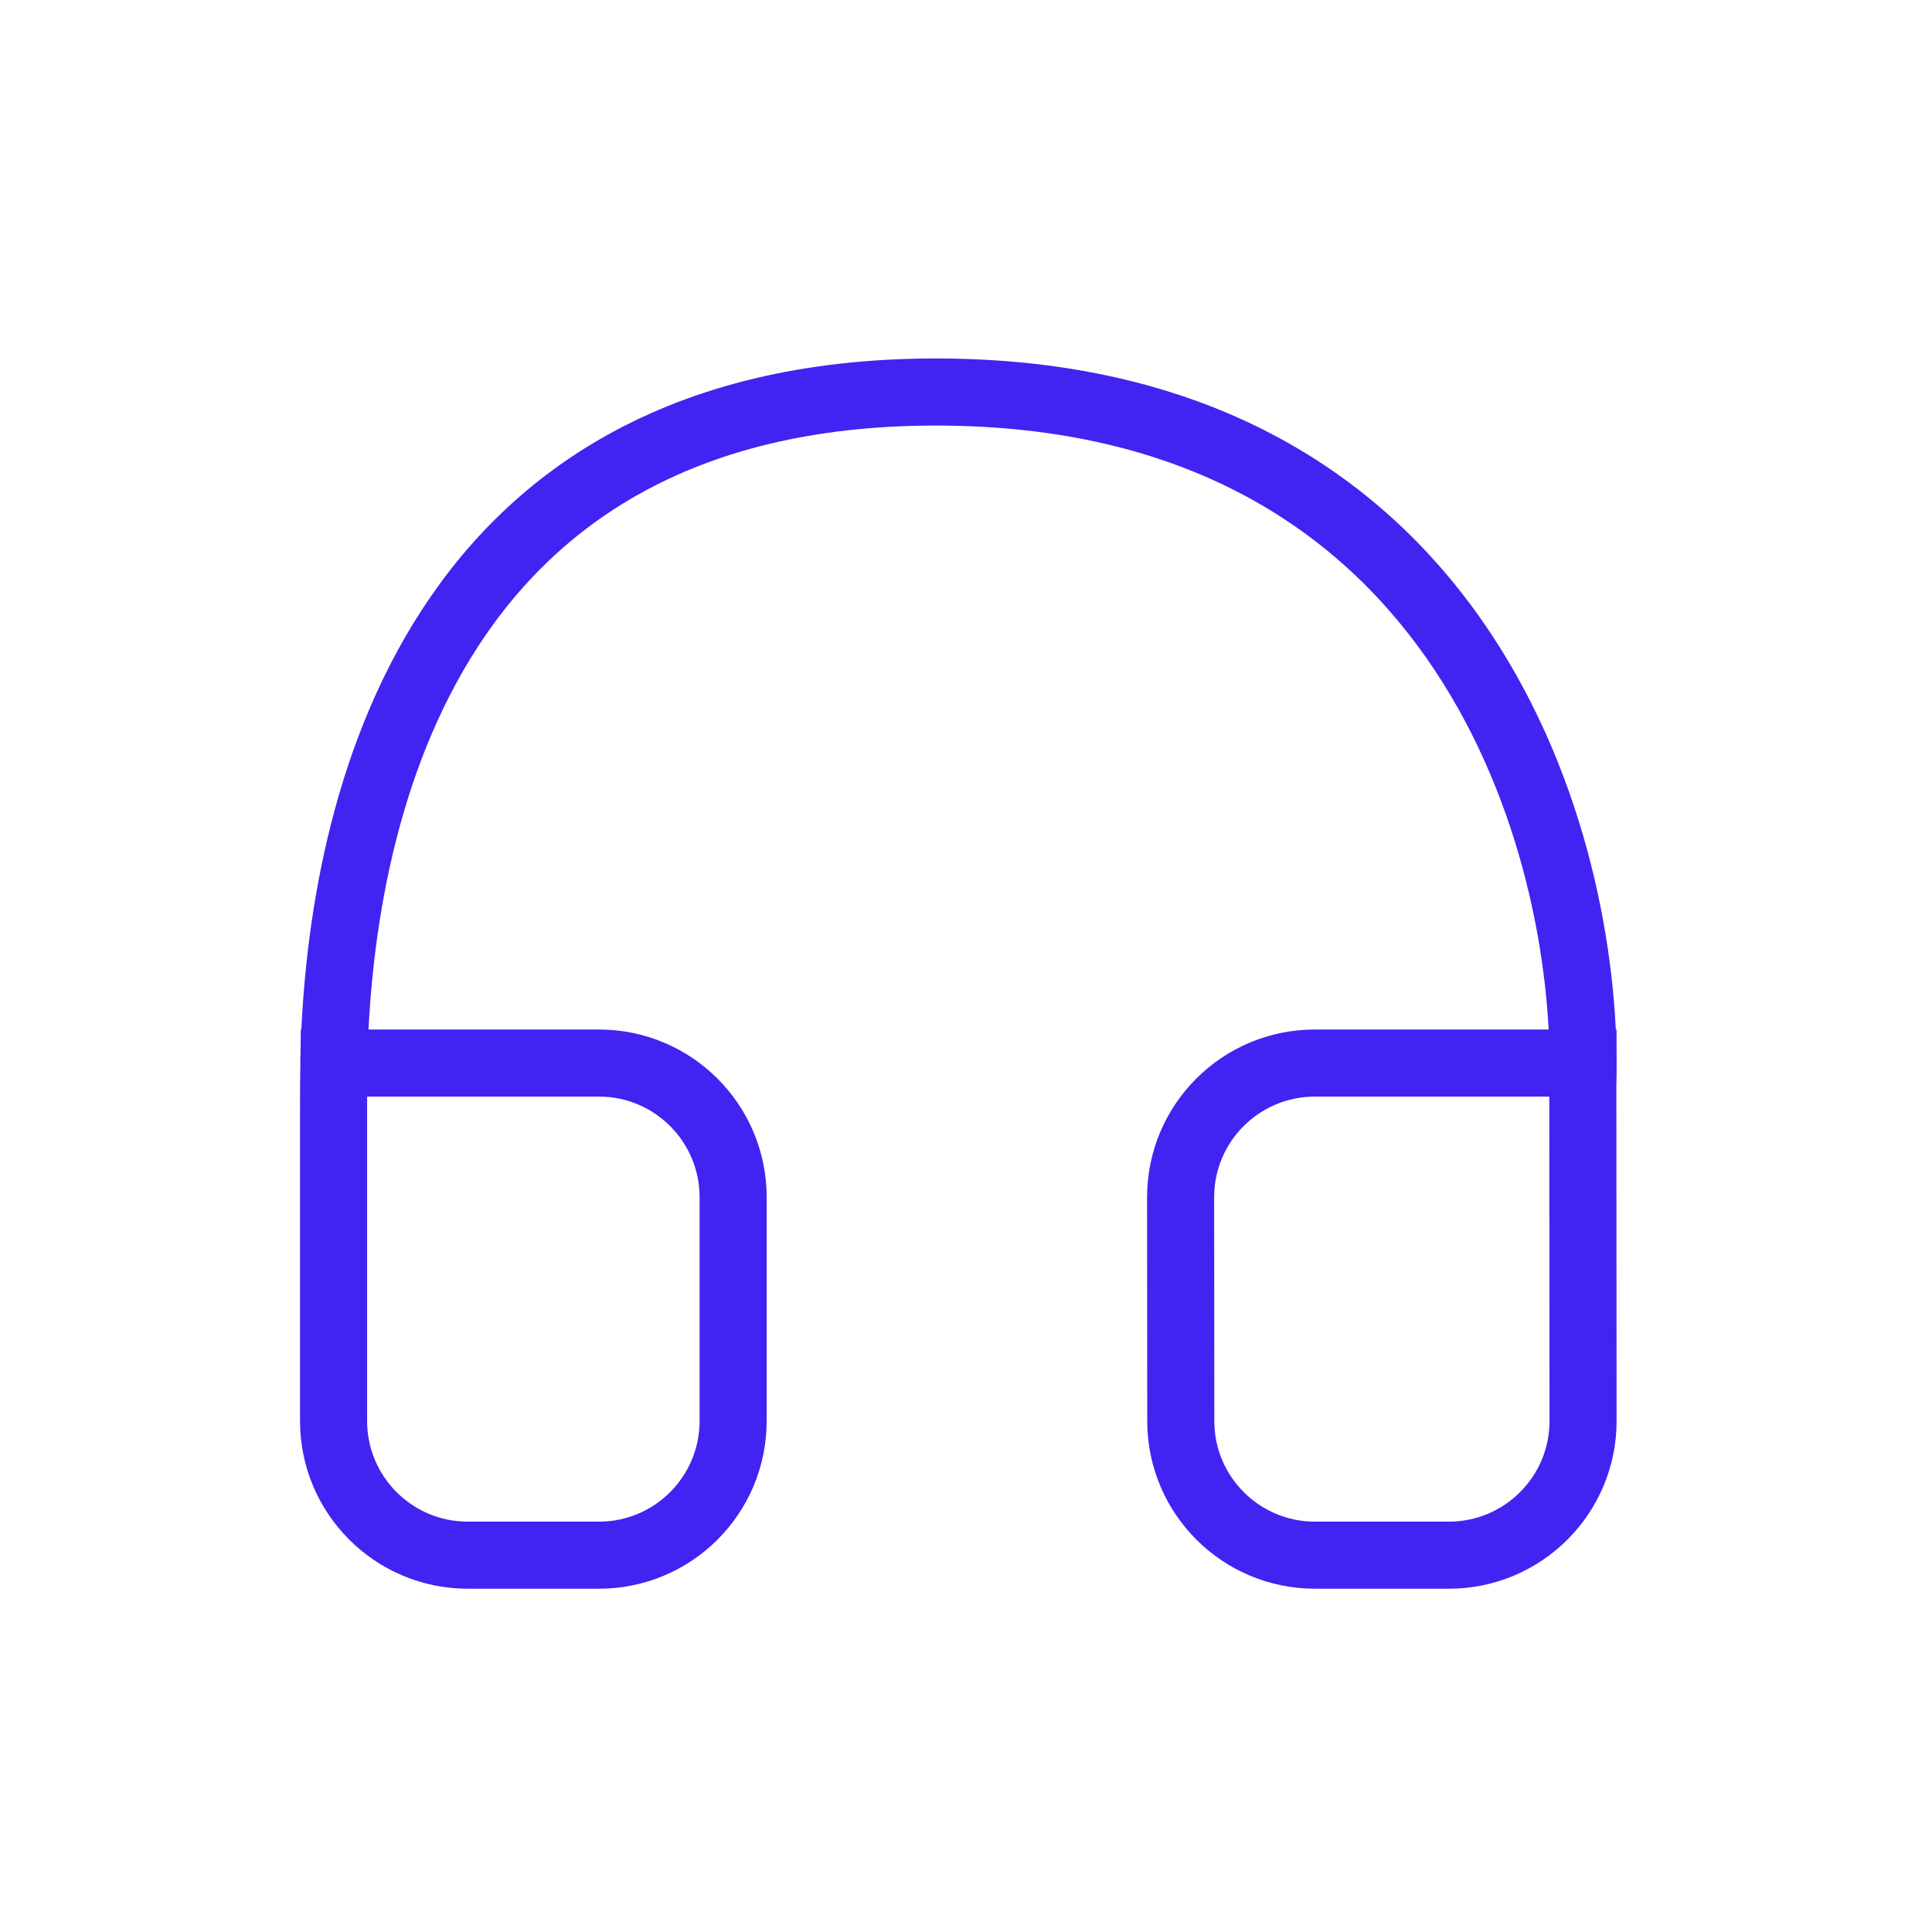 <svg width="72" height="72" viewBox="0 0 72 72" fill="none" xmlns="http://www.w3.org/2000/svg">
<path d="M58.999 39.617C58.972 30.775 54.207 14.609 34.878 14.609C15.566 14.609 12.61 30.955 12.439 39.617M58.999 39.617C59 39.903 58.996 40.181 58.987 40.451L58.996 52.952C58.998 55.716 56.758 57.957 53.995 57.957H49.005C46.244 57.957 44.006 55.72 44.004 52.959L43.998 44.623C43.996 41.859 46.236 39.617 49 39.617H58.999ZM12.439 39.617C12.434 39.905 12.431 41.017 12.431 41.285V52.955C12.431 55.718 14.671 57.957 17.433 57.957H22.321C25.083 57.957 27.322 55.718 27.322 52.955V44.619C27.322 41.857 25.083 39.617 22.321 39.617H12.439Z" stroke="#4124F1" stroke-width="2.5"/>
</svg>
